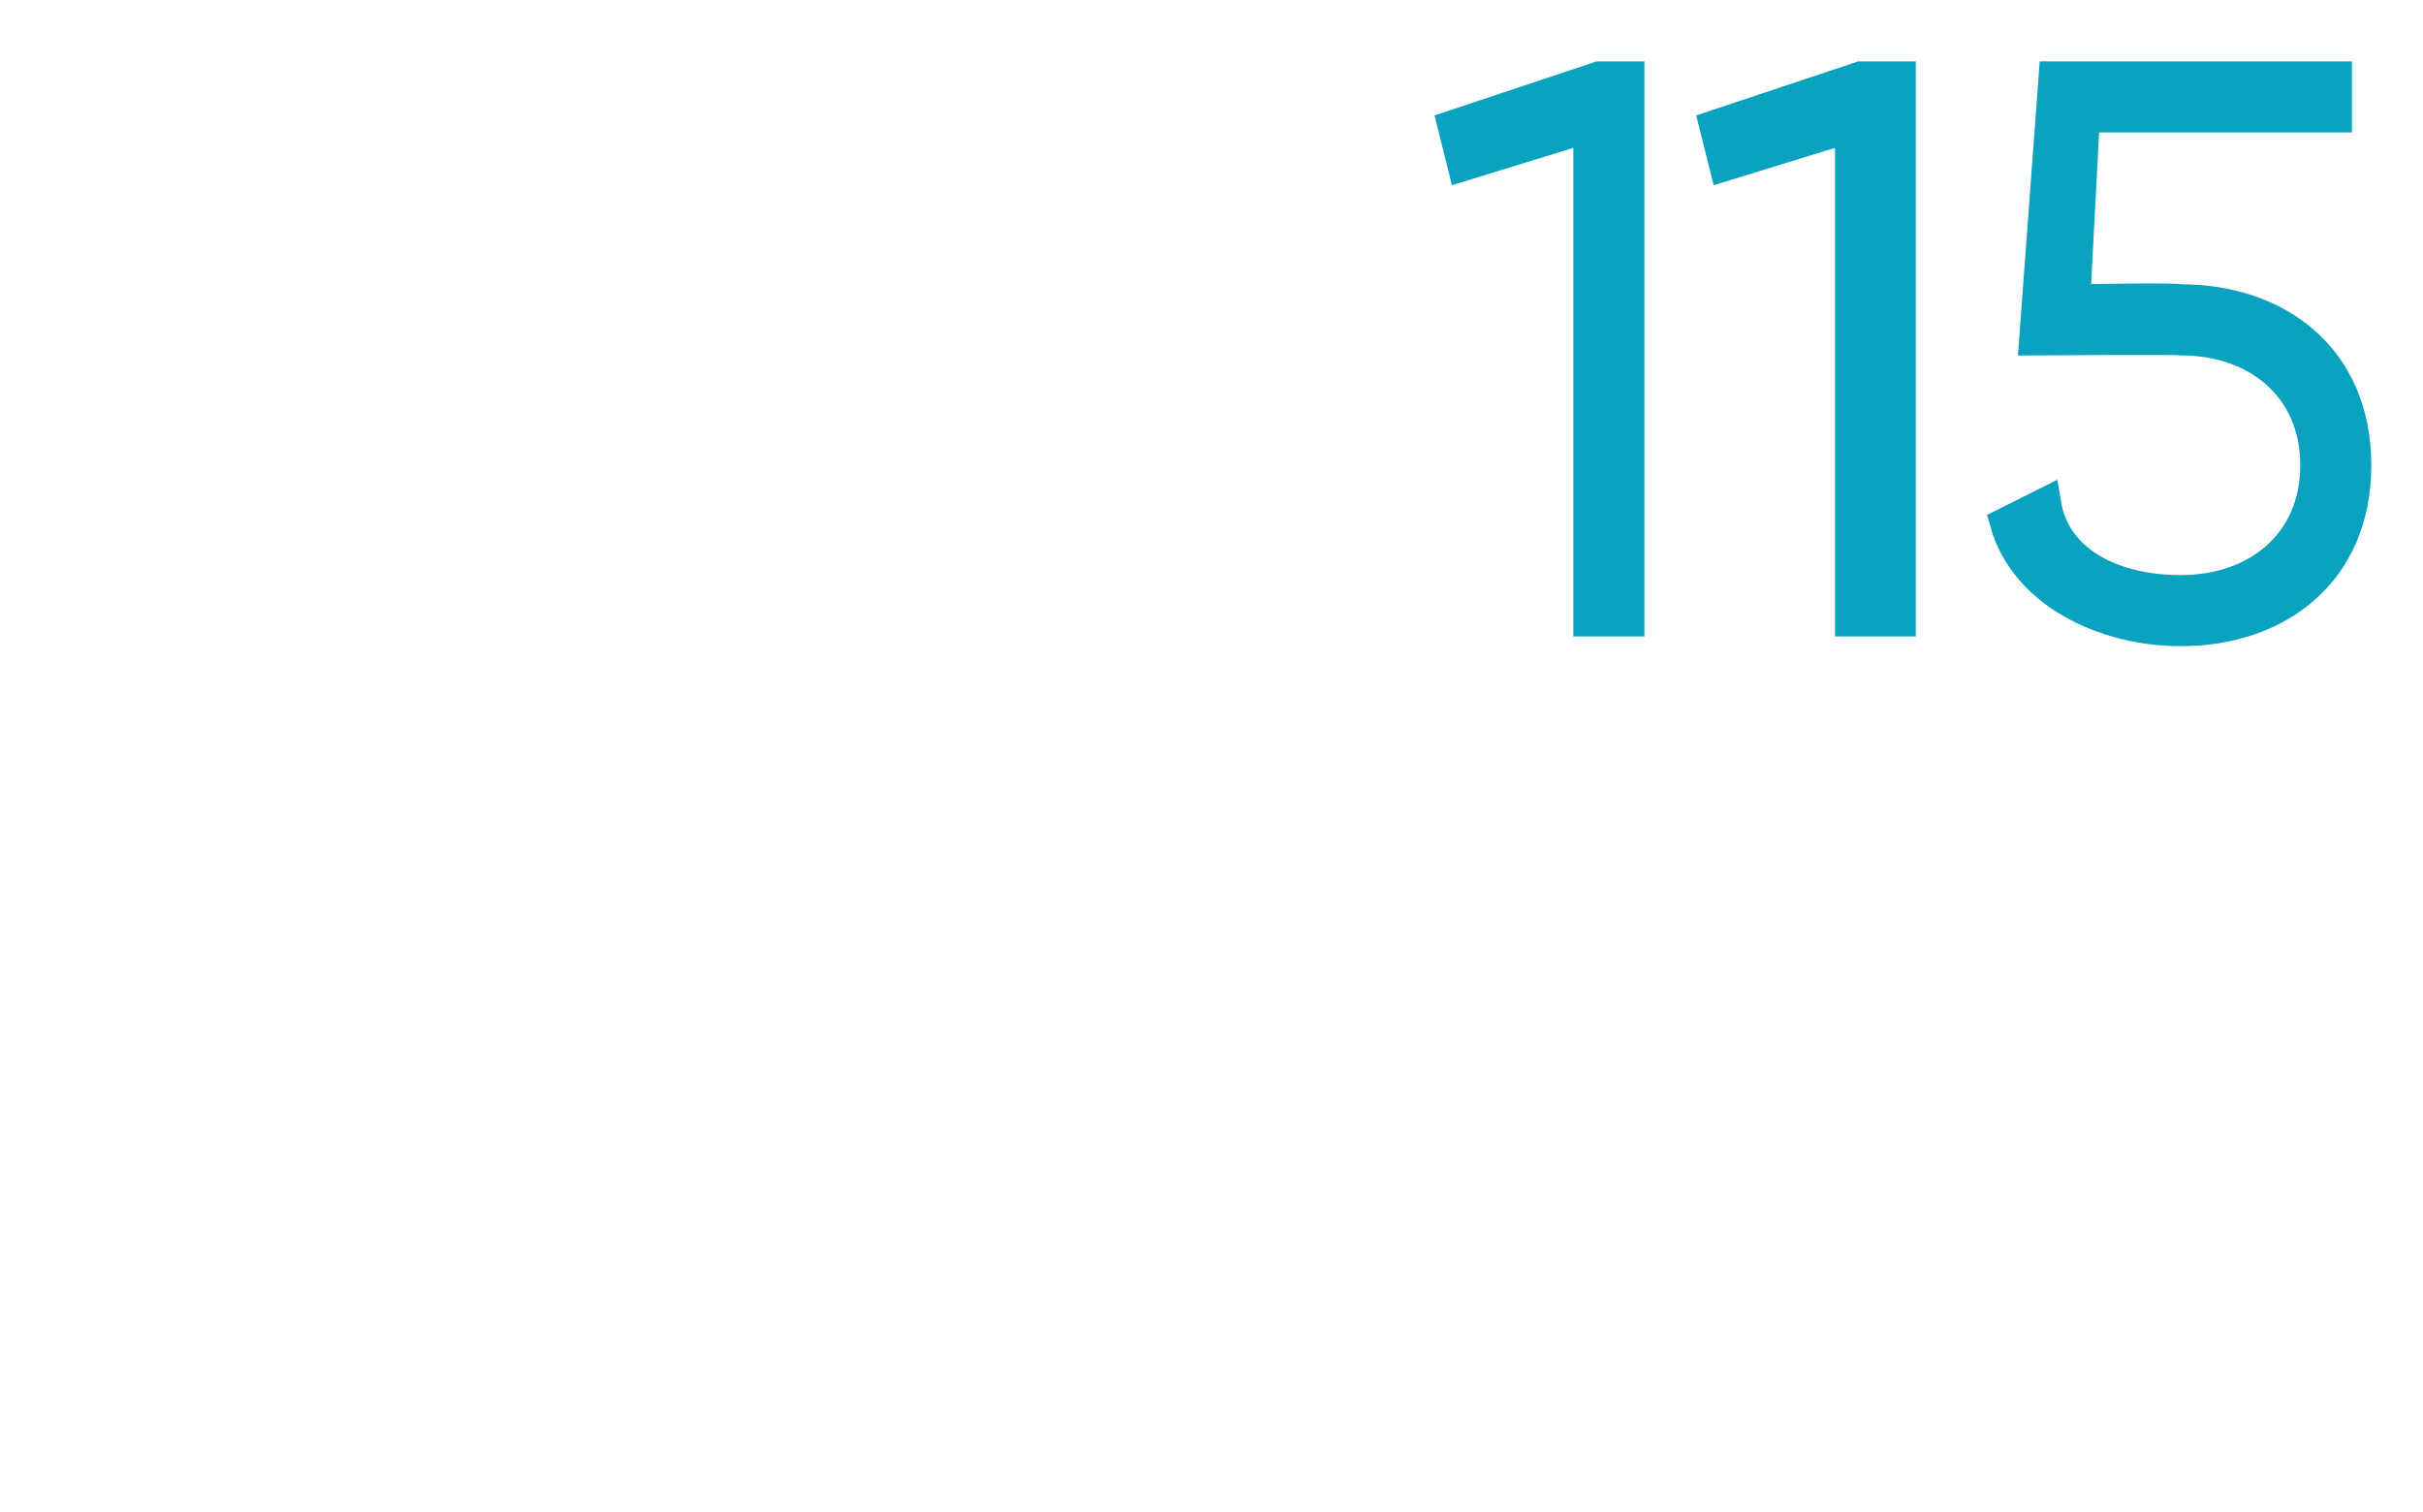 <?xml version="1.0" standalone="no"?><!DOCTYPE svg PUBLIC "-//W3C//DTD SVG 1.1//EN" "http://www.w3.org/Graphics/SVG/1.1/DTD/svg11.dtd"><svg xmlns="http://www.w3.org/2000/svg" version="1.1" width="25px" height="15.6px" viewBox="0 0 25 15.6">  <desc>115</desc>  <defs/>  <g id="Polygon88021">    <path d="M 16.8 0.8 L 16.8 6.4 L 16.4 6.4 L 16.4 1.3 L 15.1 1.7 L 15 1.3 L 16.5 0.8 L 16.8 0.8 Z M 19.6 0.8 L 19.6 6.4 L 19.1 6.4 L 19.1 1.3 L 17.8 1.7 L 17.7 1.3 L 19.2 0.8 L 19.6 0.8 Z M 24.3 4.8 C 24.3 5.9 23.5 6.5 22.5 6.5 C 21.7 6.5 20.9 6.1 20.7 5.4 C 20.7 5.4 21.1 5.2 21.1 5.2 C 21.2 5.8 21.8 6.1 22.5 6.1 C 23.3 6.1 23.9 5.6 23.9 4.8 C 23.9 4 23.3 3.5 22.5 3.5 C 22.46 3.49 21 3.5 21 3.5 L 21.2 0.8 L 24.1 0.8 L 24.1 1.2 L 21.5 1.2 L 21.4 3.1 C 21.4 3.1 22.46 3.08 22.5 3.1 C 23.5 3.1 24.3 3.7 24.3 4.8 Z " style="stroke-width:0.25pt; stroke:#0aa3bf;" fill="#0aa3bf"/>  </g></svg>